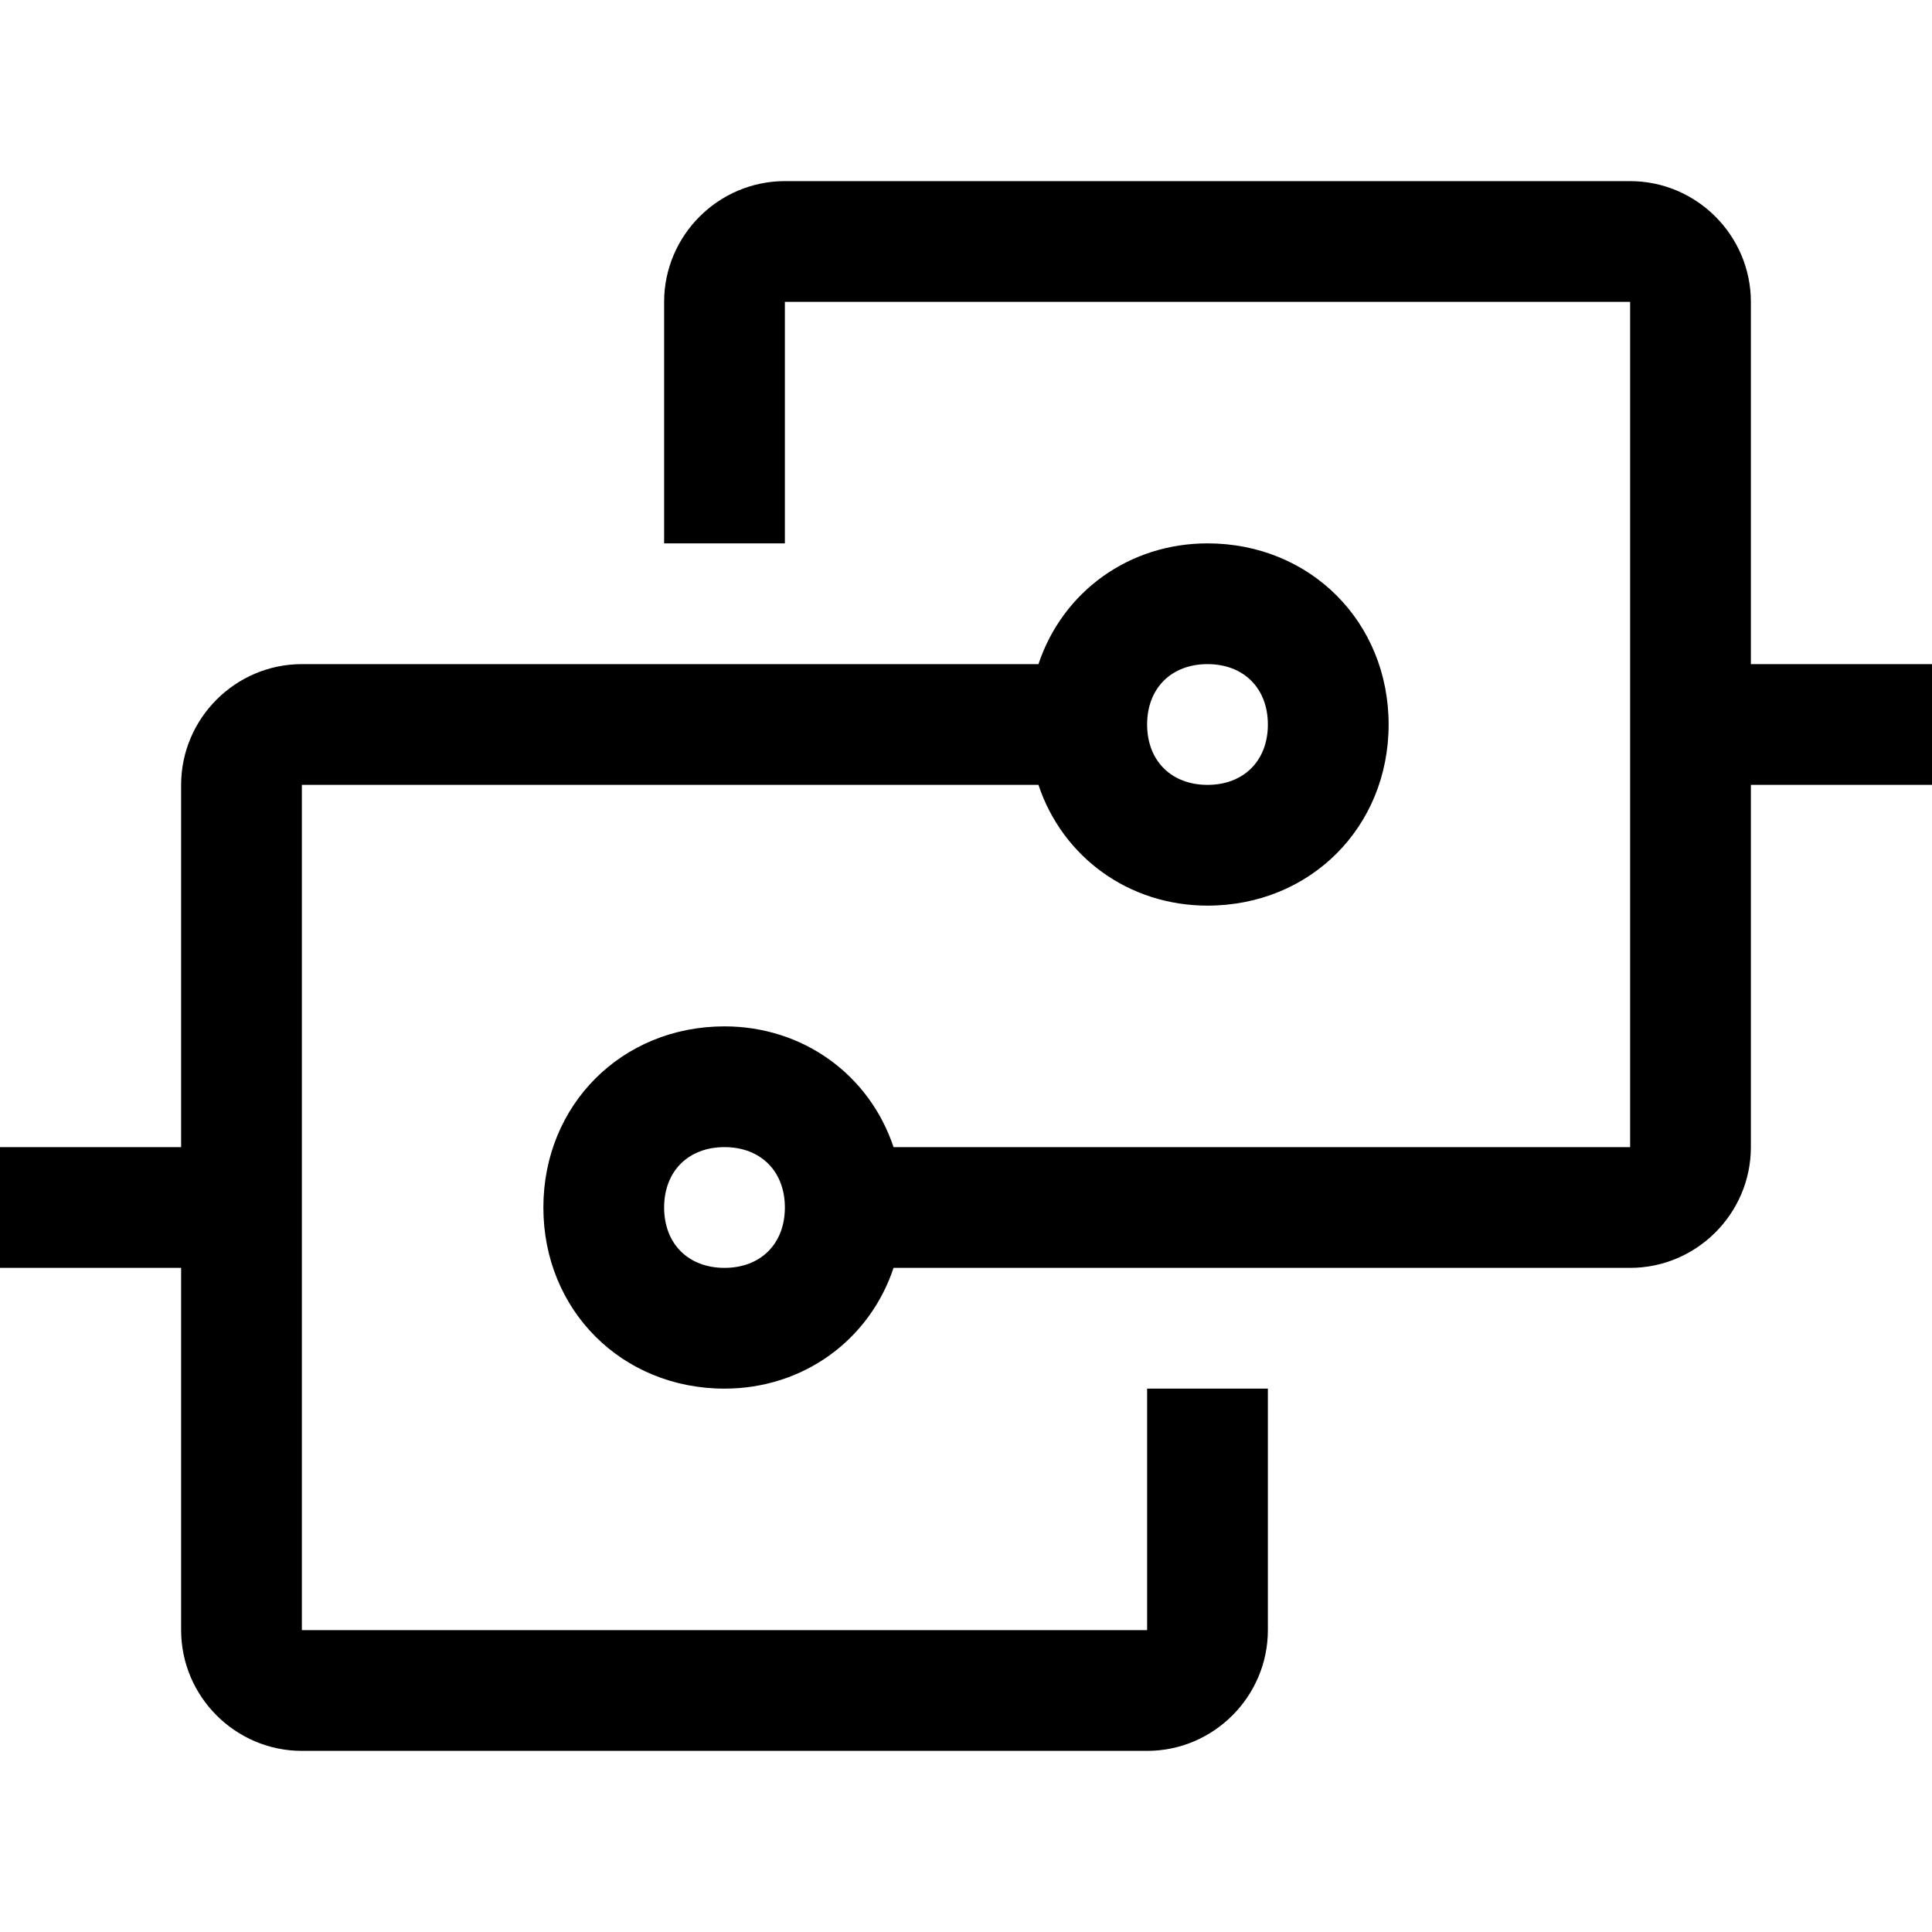 <svg xmlns="http://www.w3.org/2000/svg" xmlns:xlink="http://www.w3.org/1999/xlink" version="1.1" x="0px" y="0px" viewBox="0 0 32 32" xml:space="preserve" fill="currentColor"><path d="M17.2,13c0.4,1.2,1.5,2,2.8,2c1.7,0,3-1.3,3-3s-1.3-3-3-3c-1.3,0-2.4,0.8-2.8,2H5c-1.1,0-2,0.9-2,2v6H0v2h3v6 c0,1.1,0.9,2,2,2h14c1.1,0,2-0.9,2-2v-4h-2v4H5V13H17.2z M20,11c0.6,0,1,0.4,1,1s-0.4,1-1,1s-1-0.4-1-1S19.4,11,20,11z"/><path d="M29,11V5c0-1.1-0.9-2-2-2H13c-1.1,0-2,0.9-2,2v4h2V5h14v14H14.8c-0.4-1.2-1.5-2-2.8-2c-1.7,0-3,1.3-3,3s1.3,3,3,3 c1.3,0,2.4-0.8,2.8-2H27c1.1,0,2-0.9,2-2v-6h3v-2H29z M12,21c-0.6,0-1-0.4-1-1s0.4-1,1-1s1,0.4,1,1S12.6,21,12,21z"/><rect id="_x3C_Transparent_Rectangle_x3E__589_" class="st0" width="32" height="32" style="fill:none"/></svg>